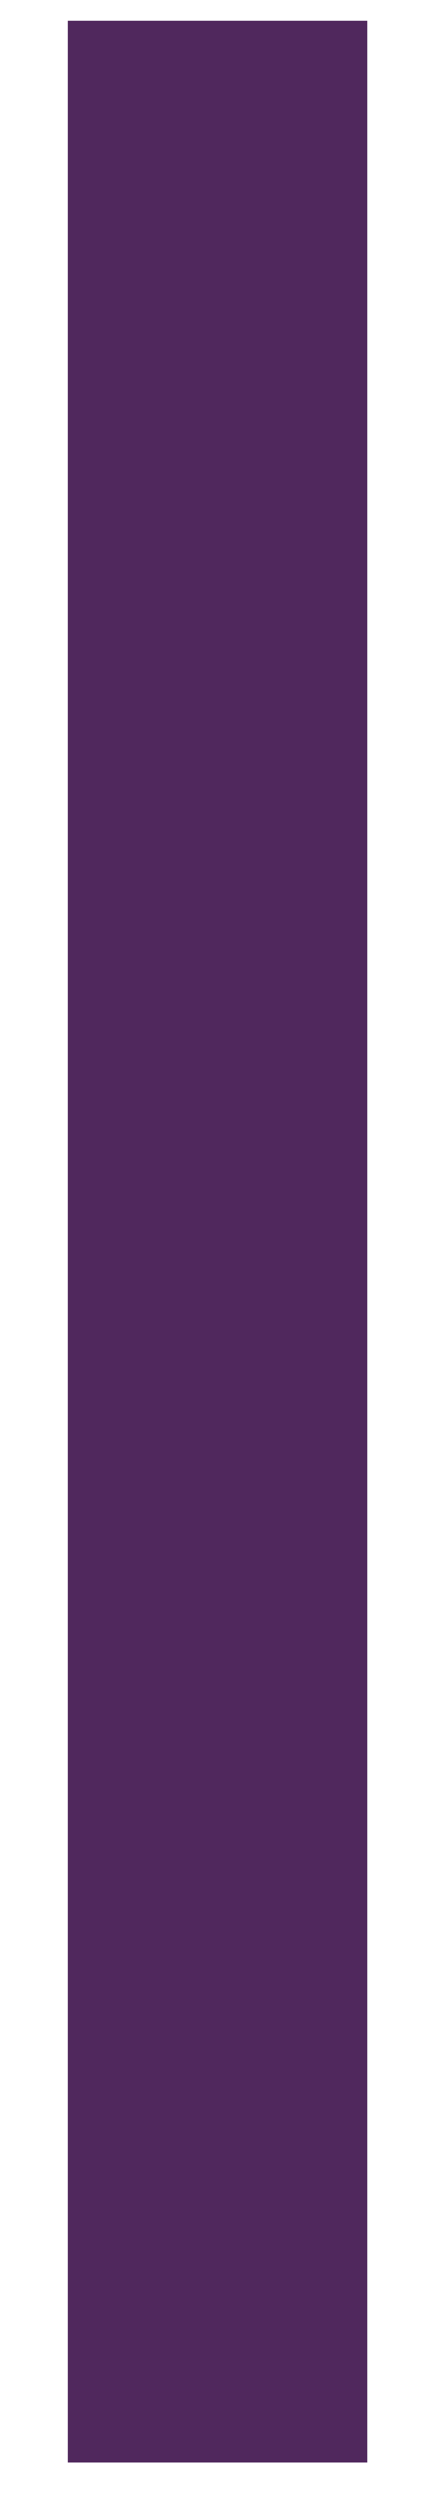 <svg width="4" height="23" viewBox="0 0 4 23" fill="none" xmlns="http://www.w3.org/2000/svg">
<g clip-path="url(#clip0_3503_1954)">
<path d="M0.625 22.655V0.191H3.385V22.655H0.625Z" fill="#50285D"/>
</g>
<defs>
<clipPath id="clip0_3503_1954">
<rect width="4" height="23" fill="white"/>
</clipPath>
</defs>
</svg>
